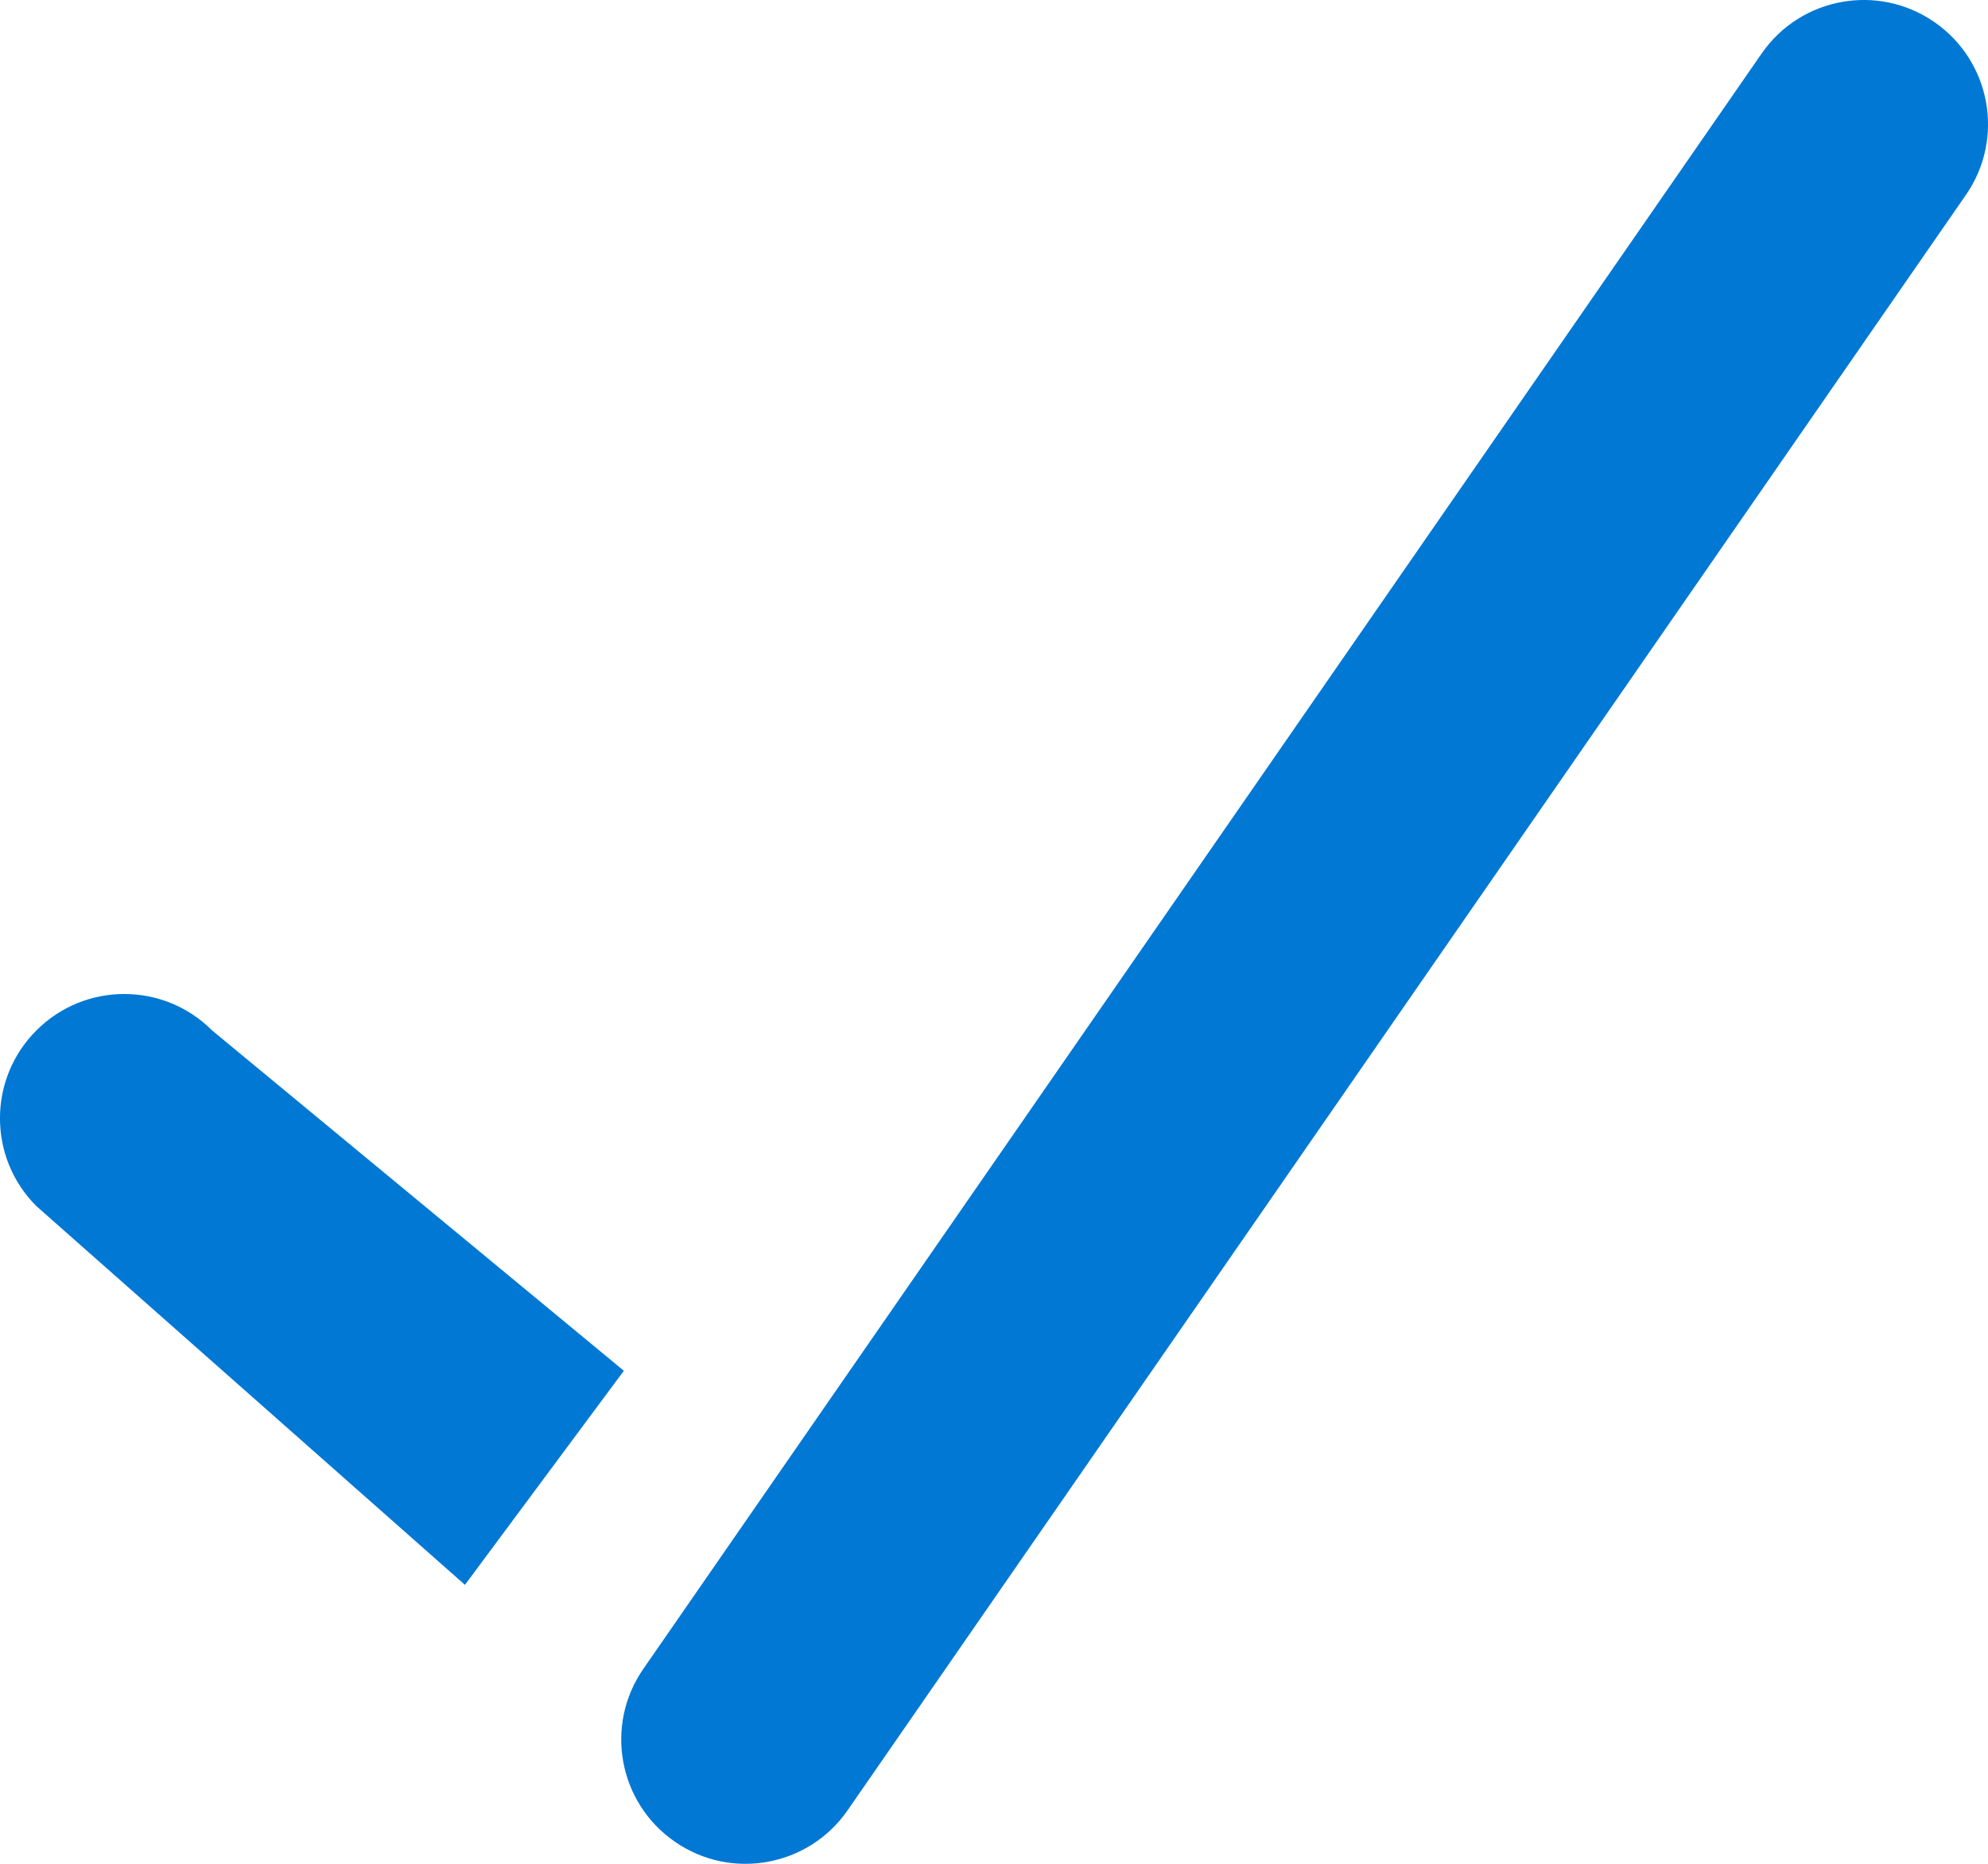 <?xml version="1.0" encoding="UTF-8"?>
<svg width="16px" height="15px" viewBox="0 0 16 15" version="1.1" xmlns="http://www.w3.org/2000/svg" xmlns:xlink="http://www.w3.org/1999/xlink">
    <g id="Symbols" stroke="none" stroke-width="1" fill="none" fill-rule="evenodd">
        <g id="content/desktop/list-item-unordered" transform="translate(0, -7)" fill="#0078d4" fill-rule="nonzero">
            <g id="icon/check" transform="translate(0, 7)">
                <path d="M0.293,9.707 C-0.098,9.317 -0.098,8.683 0.293,8.293 C0.683,7.902 1.317,7.902 1.707,8.293 L5.021,11.032 L3.742,12.755 L0.293,9.707 Z M6.822,14.569 C6.508,15.023 5.885,15.137 5.431,14.822 C4.977,14.508 4.863,13.885 5.178,13.431 L14.178,0.431 C14.492,-0.023 15.115,-0.137 15.569,0.178 C16.023,0.492 16.137,1.115 15.822,1.569 L6.822,14.569 Z" id="Line"></path>
            </g>
        </g>
    </g>
</svg>